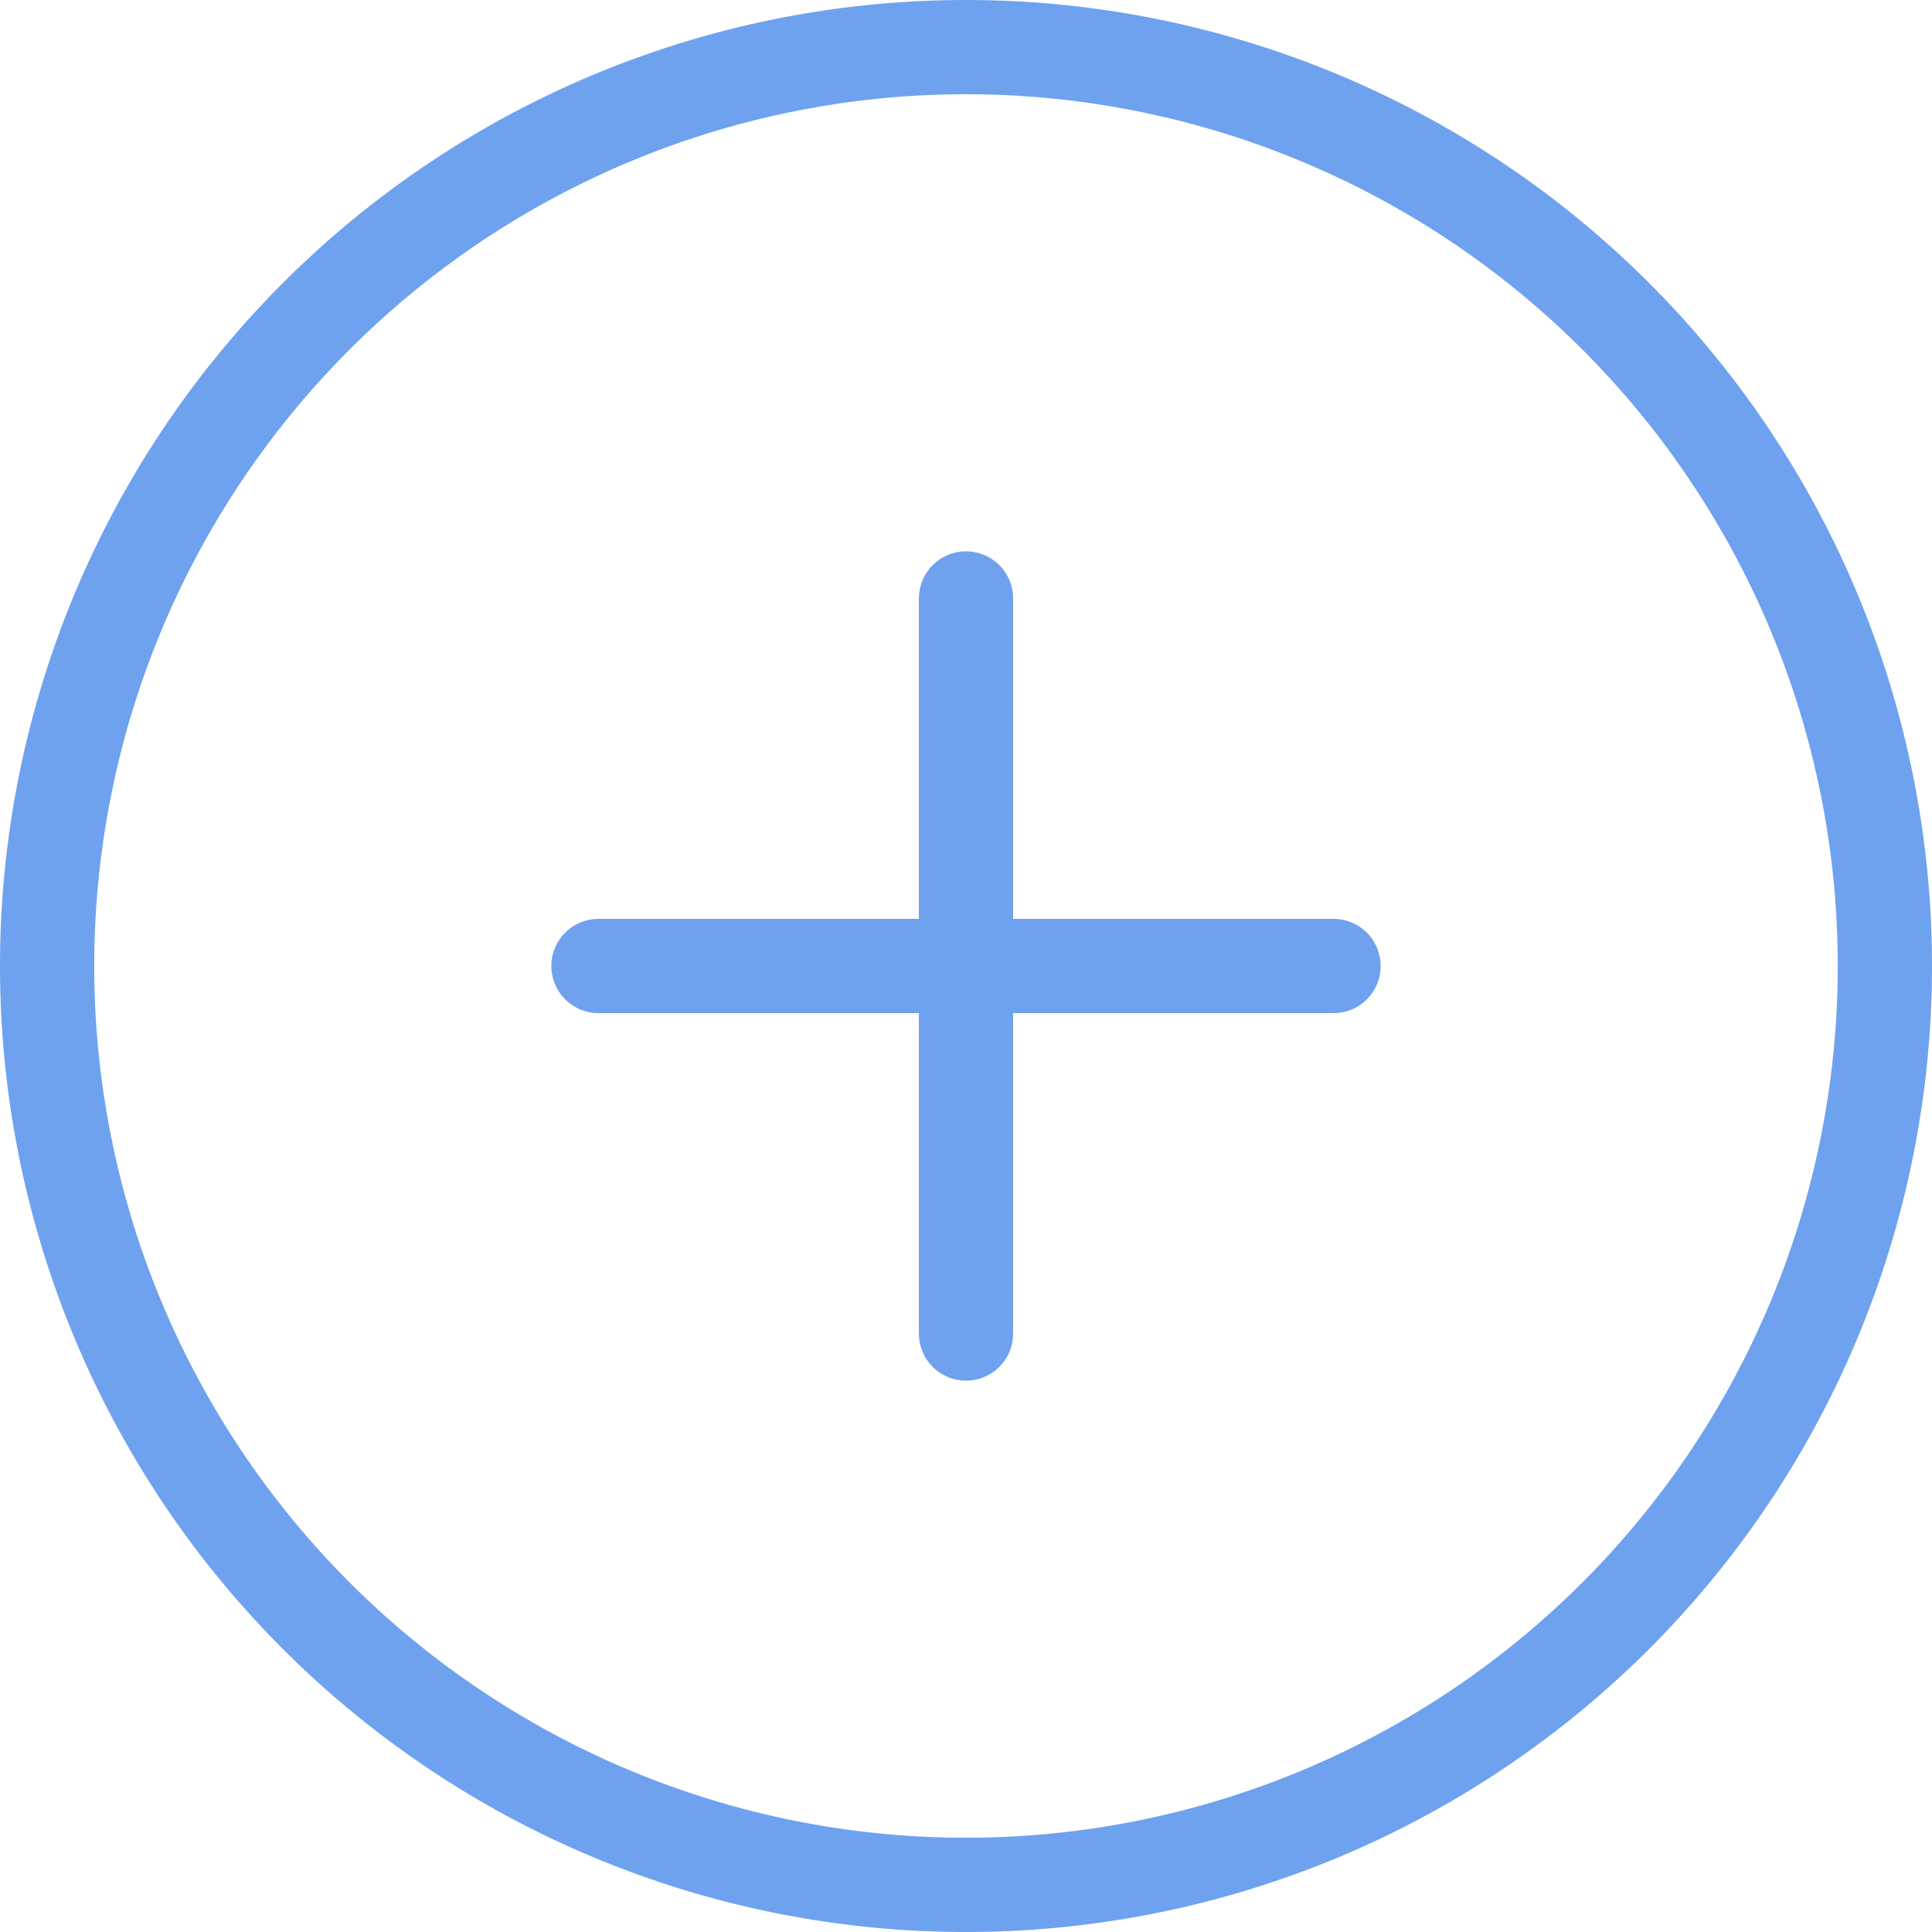 <svg xmlns="http://www.w3.org/2000/svg" width="41" height="41" viewBox="0 0 41 41"><defs><style>.a{fill:none;stroke:#6ea2ef;stroke-linecap:round;stroke-linejoin:round;stroke-width:2px;}</style></defs><g transform="translate(1 1)"><path class="a" d="M42,22.5A19.5,19.5,0,1,1,22.5,3,19.5,19.5,0,0,1,42,22.5Z" transform="translate(-3 -3)"/><path class="a" d="M18,12V27.6" transform="translate(1.5 -0.3)"/><path class="a" d="M12,18H27.6" transform="translate(-0.3 1.5)"/></g></svg>